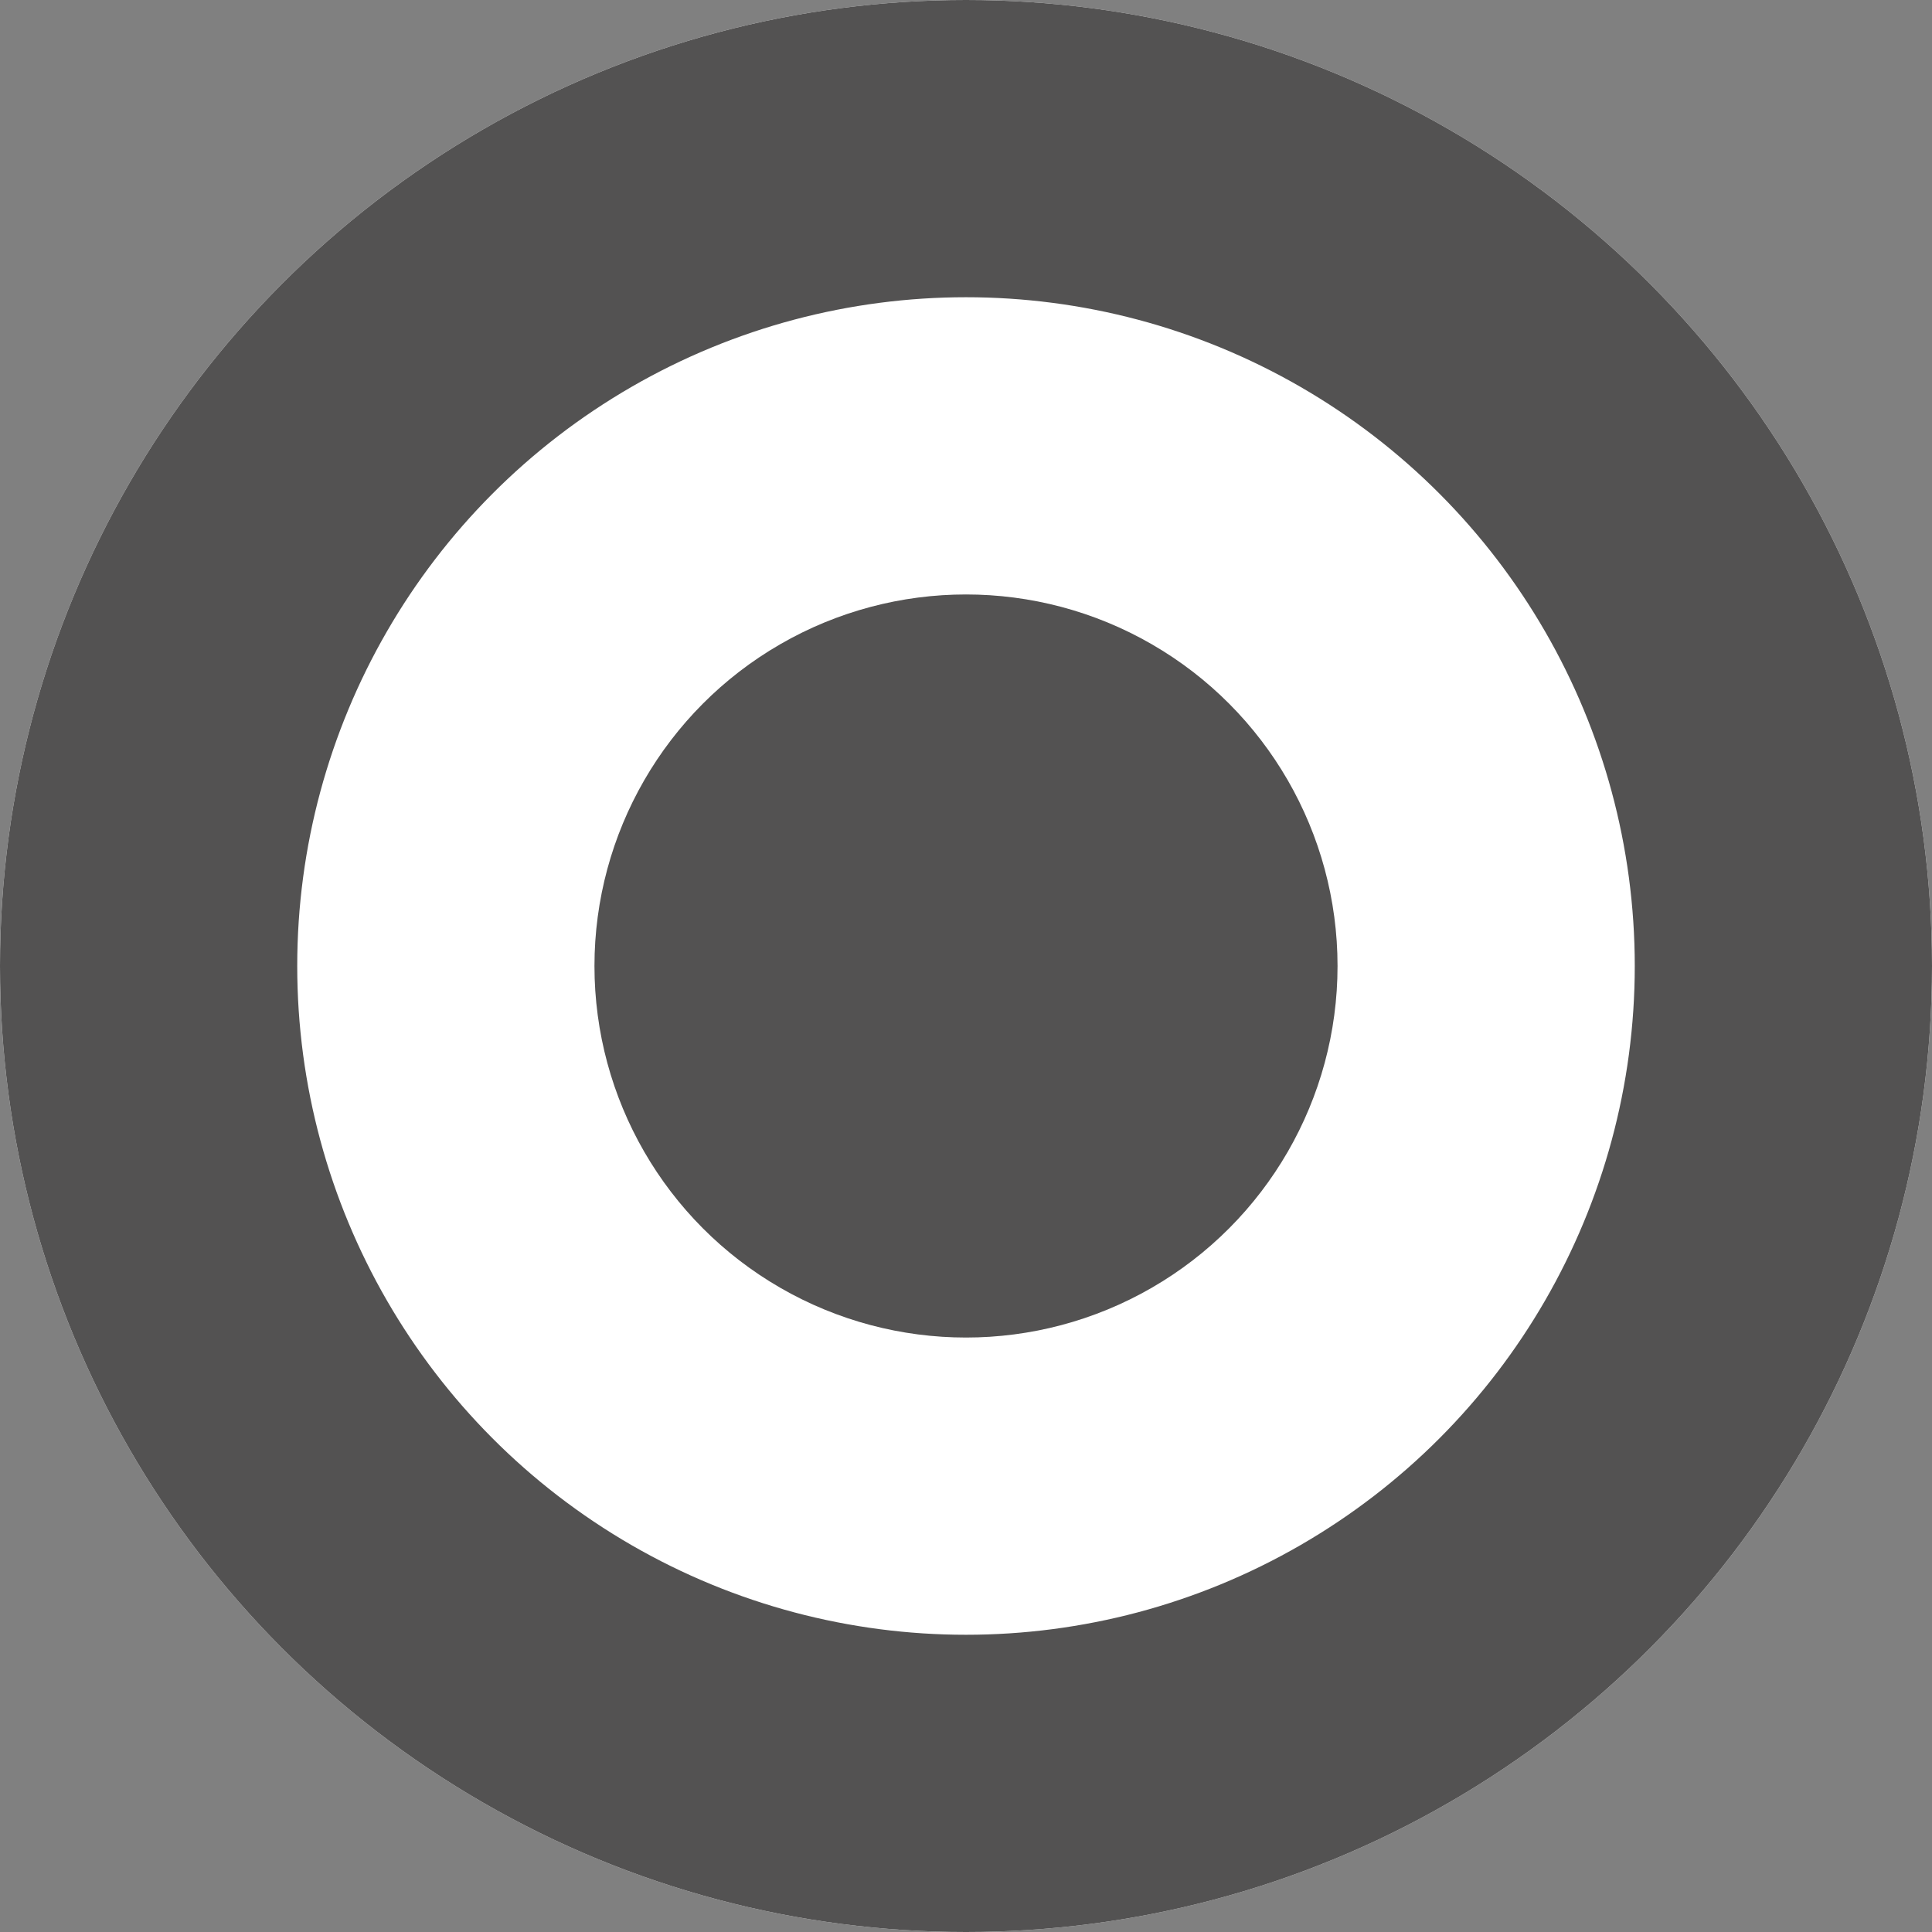 <svg id="icon-gray" xmlns="http://www.w3.org/2000/svg" width="13" height="13" viewBox="0 0 13 13">
  <rect x="0" y="0" width="13" height="13" fill="#808080" stroke="none"/>
  <g id="コンポーネント_28_3" data-name="コンポーネント 28 – 3">
    <g id="楕円形_11115" data-name="楕円形 11115" fill="#fff" stroke="#535252" stroke-width="2">
      <circle cx="6.5" cy="6.5" r="6.5" stroke="none"/>
      <circle cx="6.5" cy="6.5" r="5.5" fill="none"/>
    </g>
    <circle id="楕円形_11116" data-name="楕円形 11116" cx="2.5" cy="2.5" r="2.5" transform="translate(4 4)" fill="#535252"/>
  </g>
</svg>
